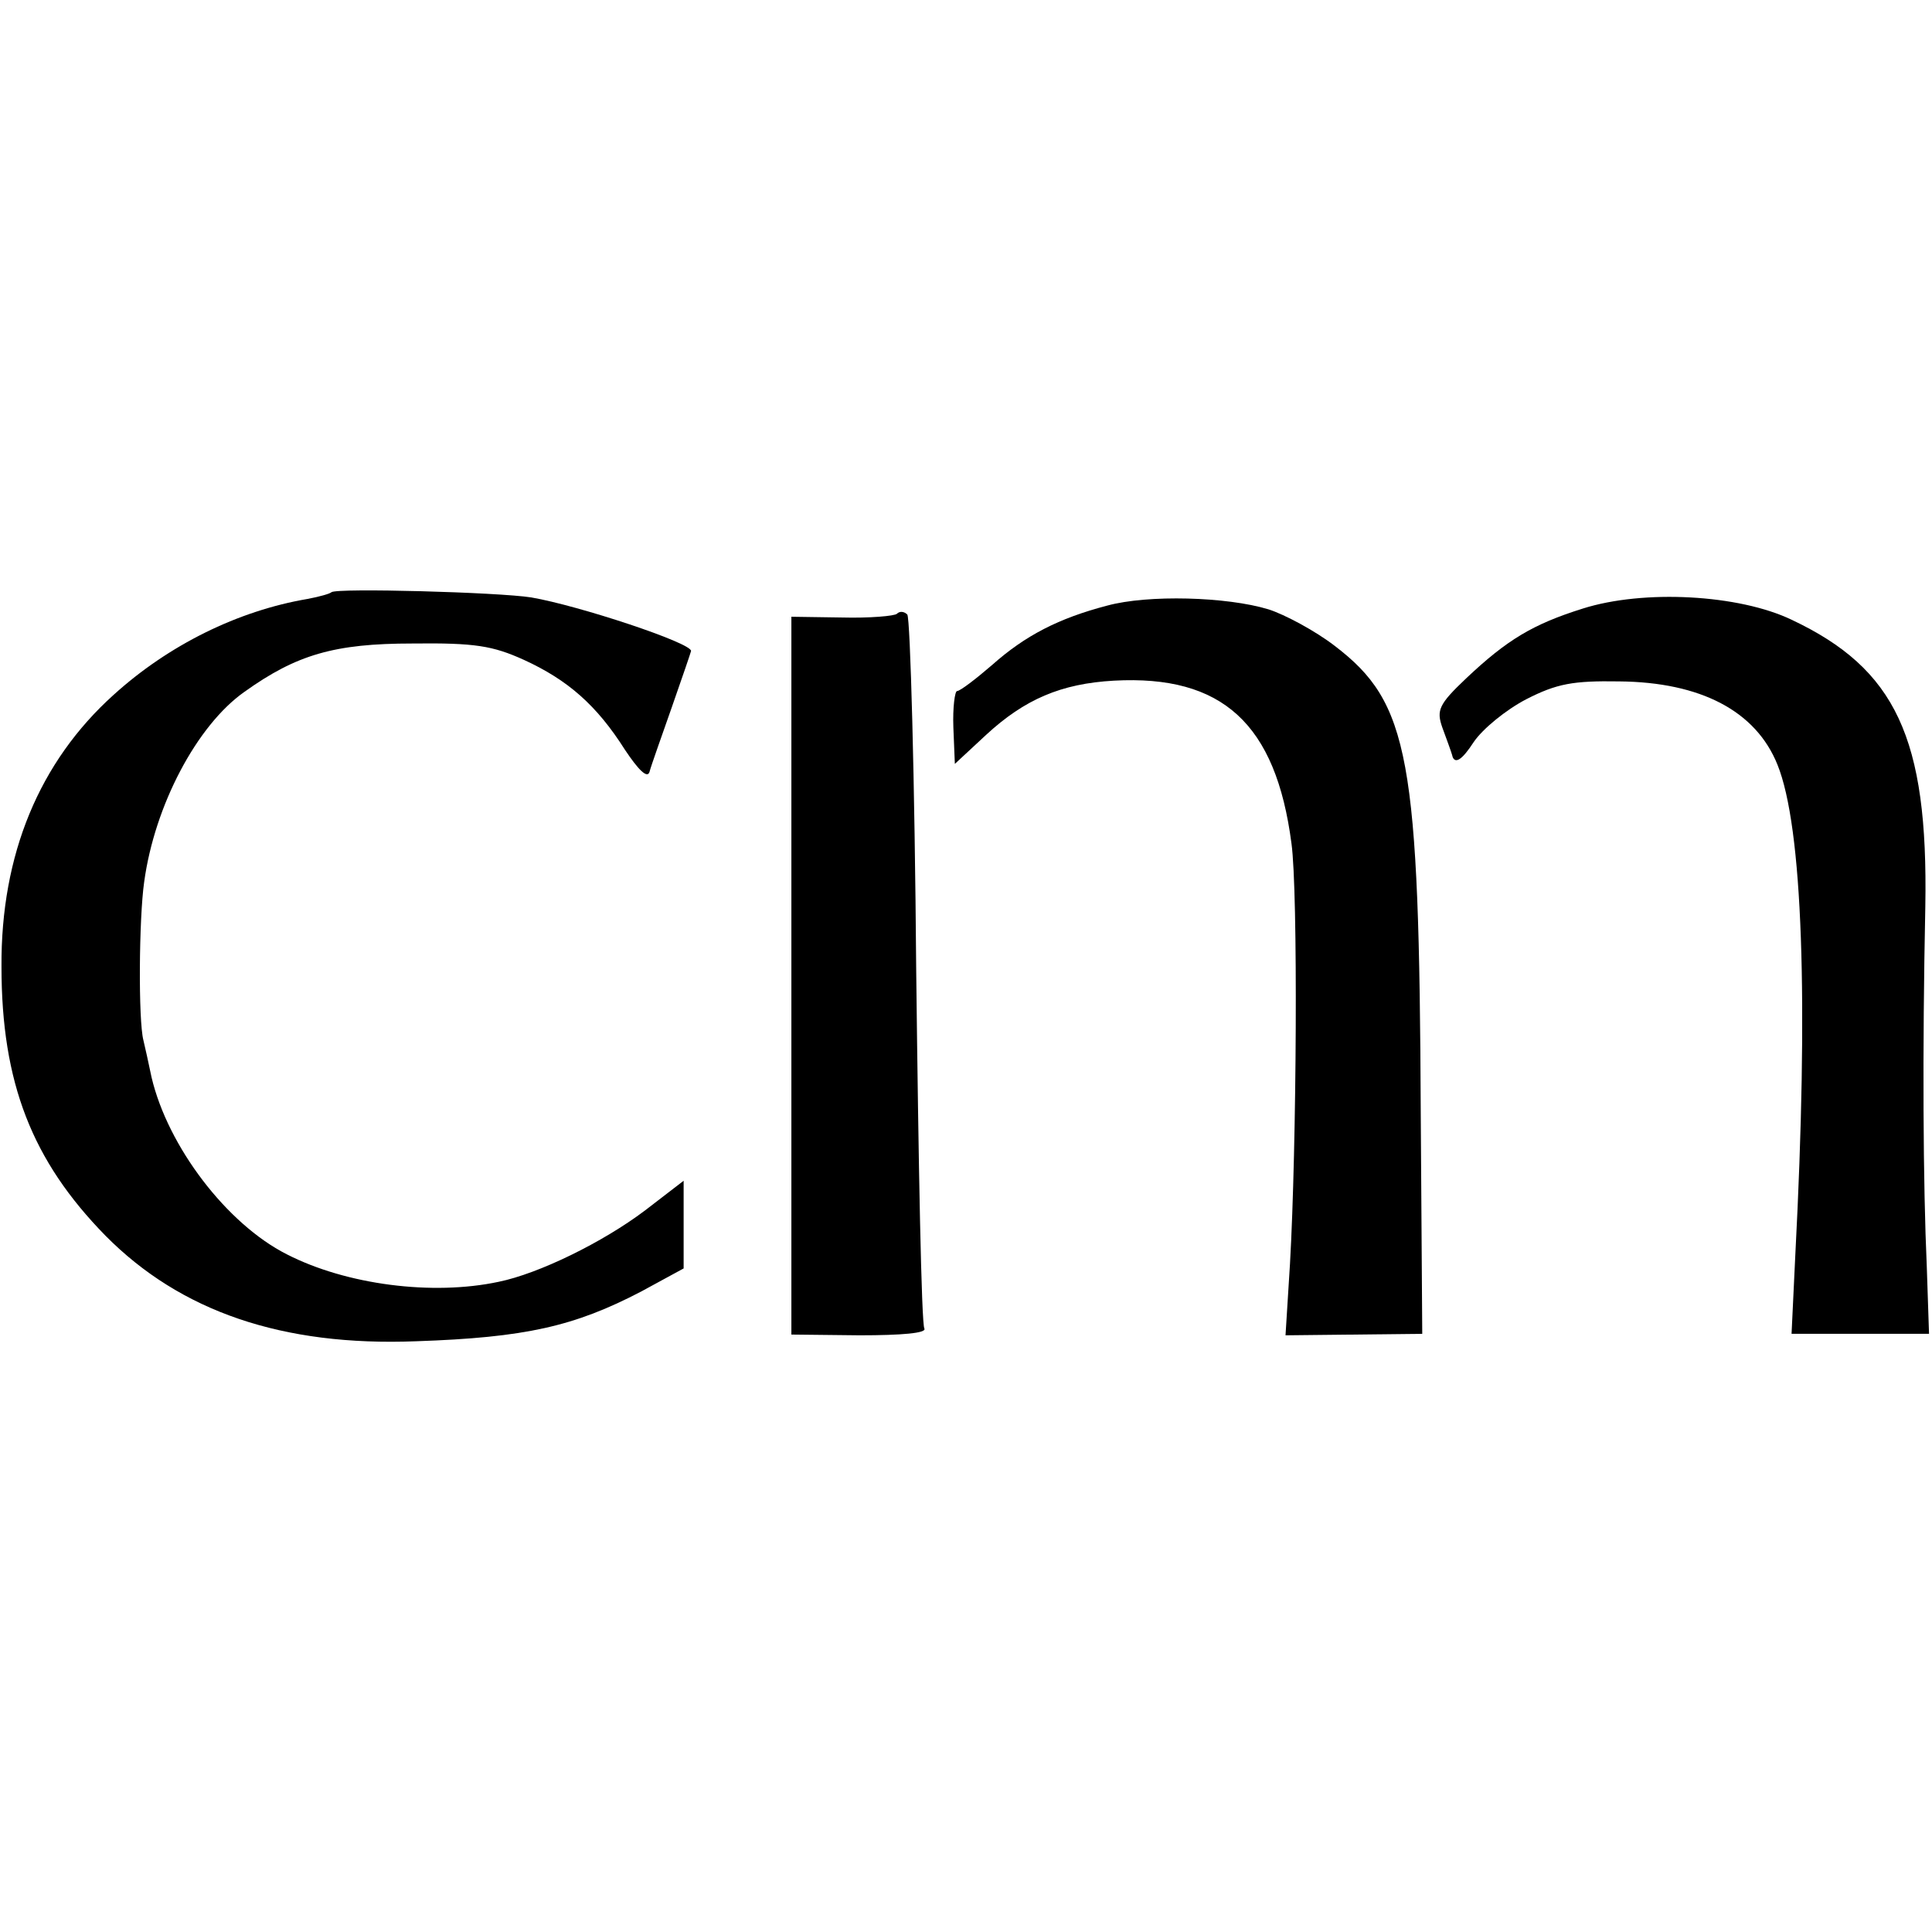 <?xml version="1.0" standalone="no"?>
<!DOCTYPE svg PUBLIC "-//W3C//DTD SVG 20010904//EN"
 "http://www.w3.org/TR/2001/REC-SVG-20010904/DTD/svg10.dtd">
<svg version="1.0" xmlns="http://www.w3.org/2000/svg"
 width="260pt" height="260pt" viewBox="0 0 260 260"
 preserveAspectRatio="xMidYMid meet">
<g transform="translate(0,260) scale(0.1,-0.1)"
fill="#000000" stroke="none">
<path d="M446 1803 c-2 -2 -16 -6 -32 -9 -94 -16 -187 -62 -261 -129 -100 -90
-152 -215 -151 -366 0 -156 41 -261 140 -362 101 -102 238 -149 418 -142 147
5 213 20 303 67 l57 31 0 59 0 59 -52 -40 c-57 -43 -143 -85 -197 -96 -89 -19
-205 -4 -285 37 -81 41 -160 145 -182 238 -4 19 -9 42 -11 50 -7 27 -6 164 1
213 14 103 71 211 135 256 70 50 121 65 226 65 84 1 108 -3 150 -22 59 -27 98
-61 136 -121 18 -27 30 -39 33 -30 2 8 16 47 30 87 14 40 26 75 26 76 0 11
-151 61 -215 72 -44 7 -262 13 -269 7z"/>
<path d="M1490 1785 c-65 -17 -110 -40 -155 -80 -22 -19 -43 -35 -47 -35 -3 0
-6 -22 -5 -49 l2 -49 42 39 c52 48 101 69 172 73 146 8 218 -58 239 -219 9
-65 7 -408 -2 -566 l-6 -96 92 1 92 1 -2 295 c-2 481 -15 554 -116 631 -26 20
-67 42 -89 49 -56 17 -162 20 -217 5z"/>
<path d="M2130 1781 c-67 -21 -102 -42 -157 -94 -37 -35 -40 -43 -32 -66 5
-14 12 -32 14 -40 4 -9 13 -3 28 20 12 18 44 44 71 58 41 21 63 25 125 24 110
-1 184 -40 213 -112 34 -84 42 -317 24 -661 l-5 -105 93 0 92 0 -3 90 c-5 110
-6 291 -2 485 4 227 -40 320 -180 386 -71 34 -199 41 -281 15z"/>
<path d="M1207 1774 c-3 -3 -37 -6 -74 -5 l-68 1 0 -483 0 -483 92 -1 c57 0
90 3 87 9 -4 6 -8 222 -11 481 -2 260 -8 475 -12 480 -4 4 -10 5 -14 1z"/>
</g>
</svg>
